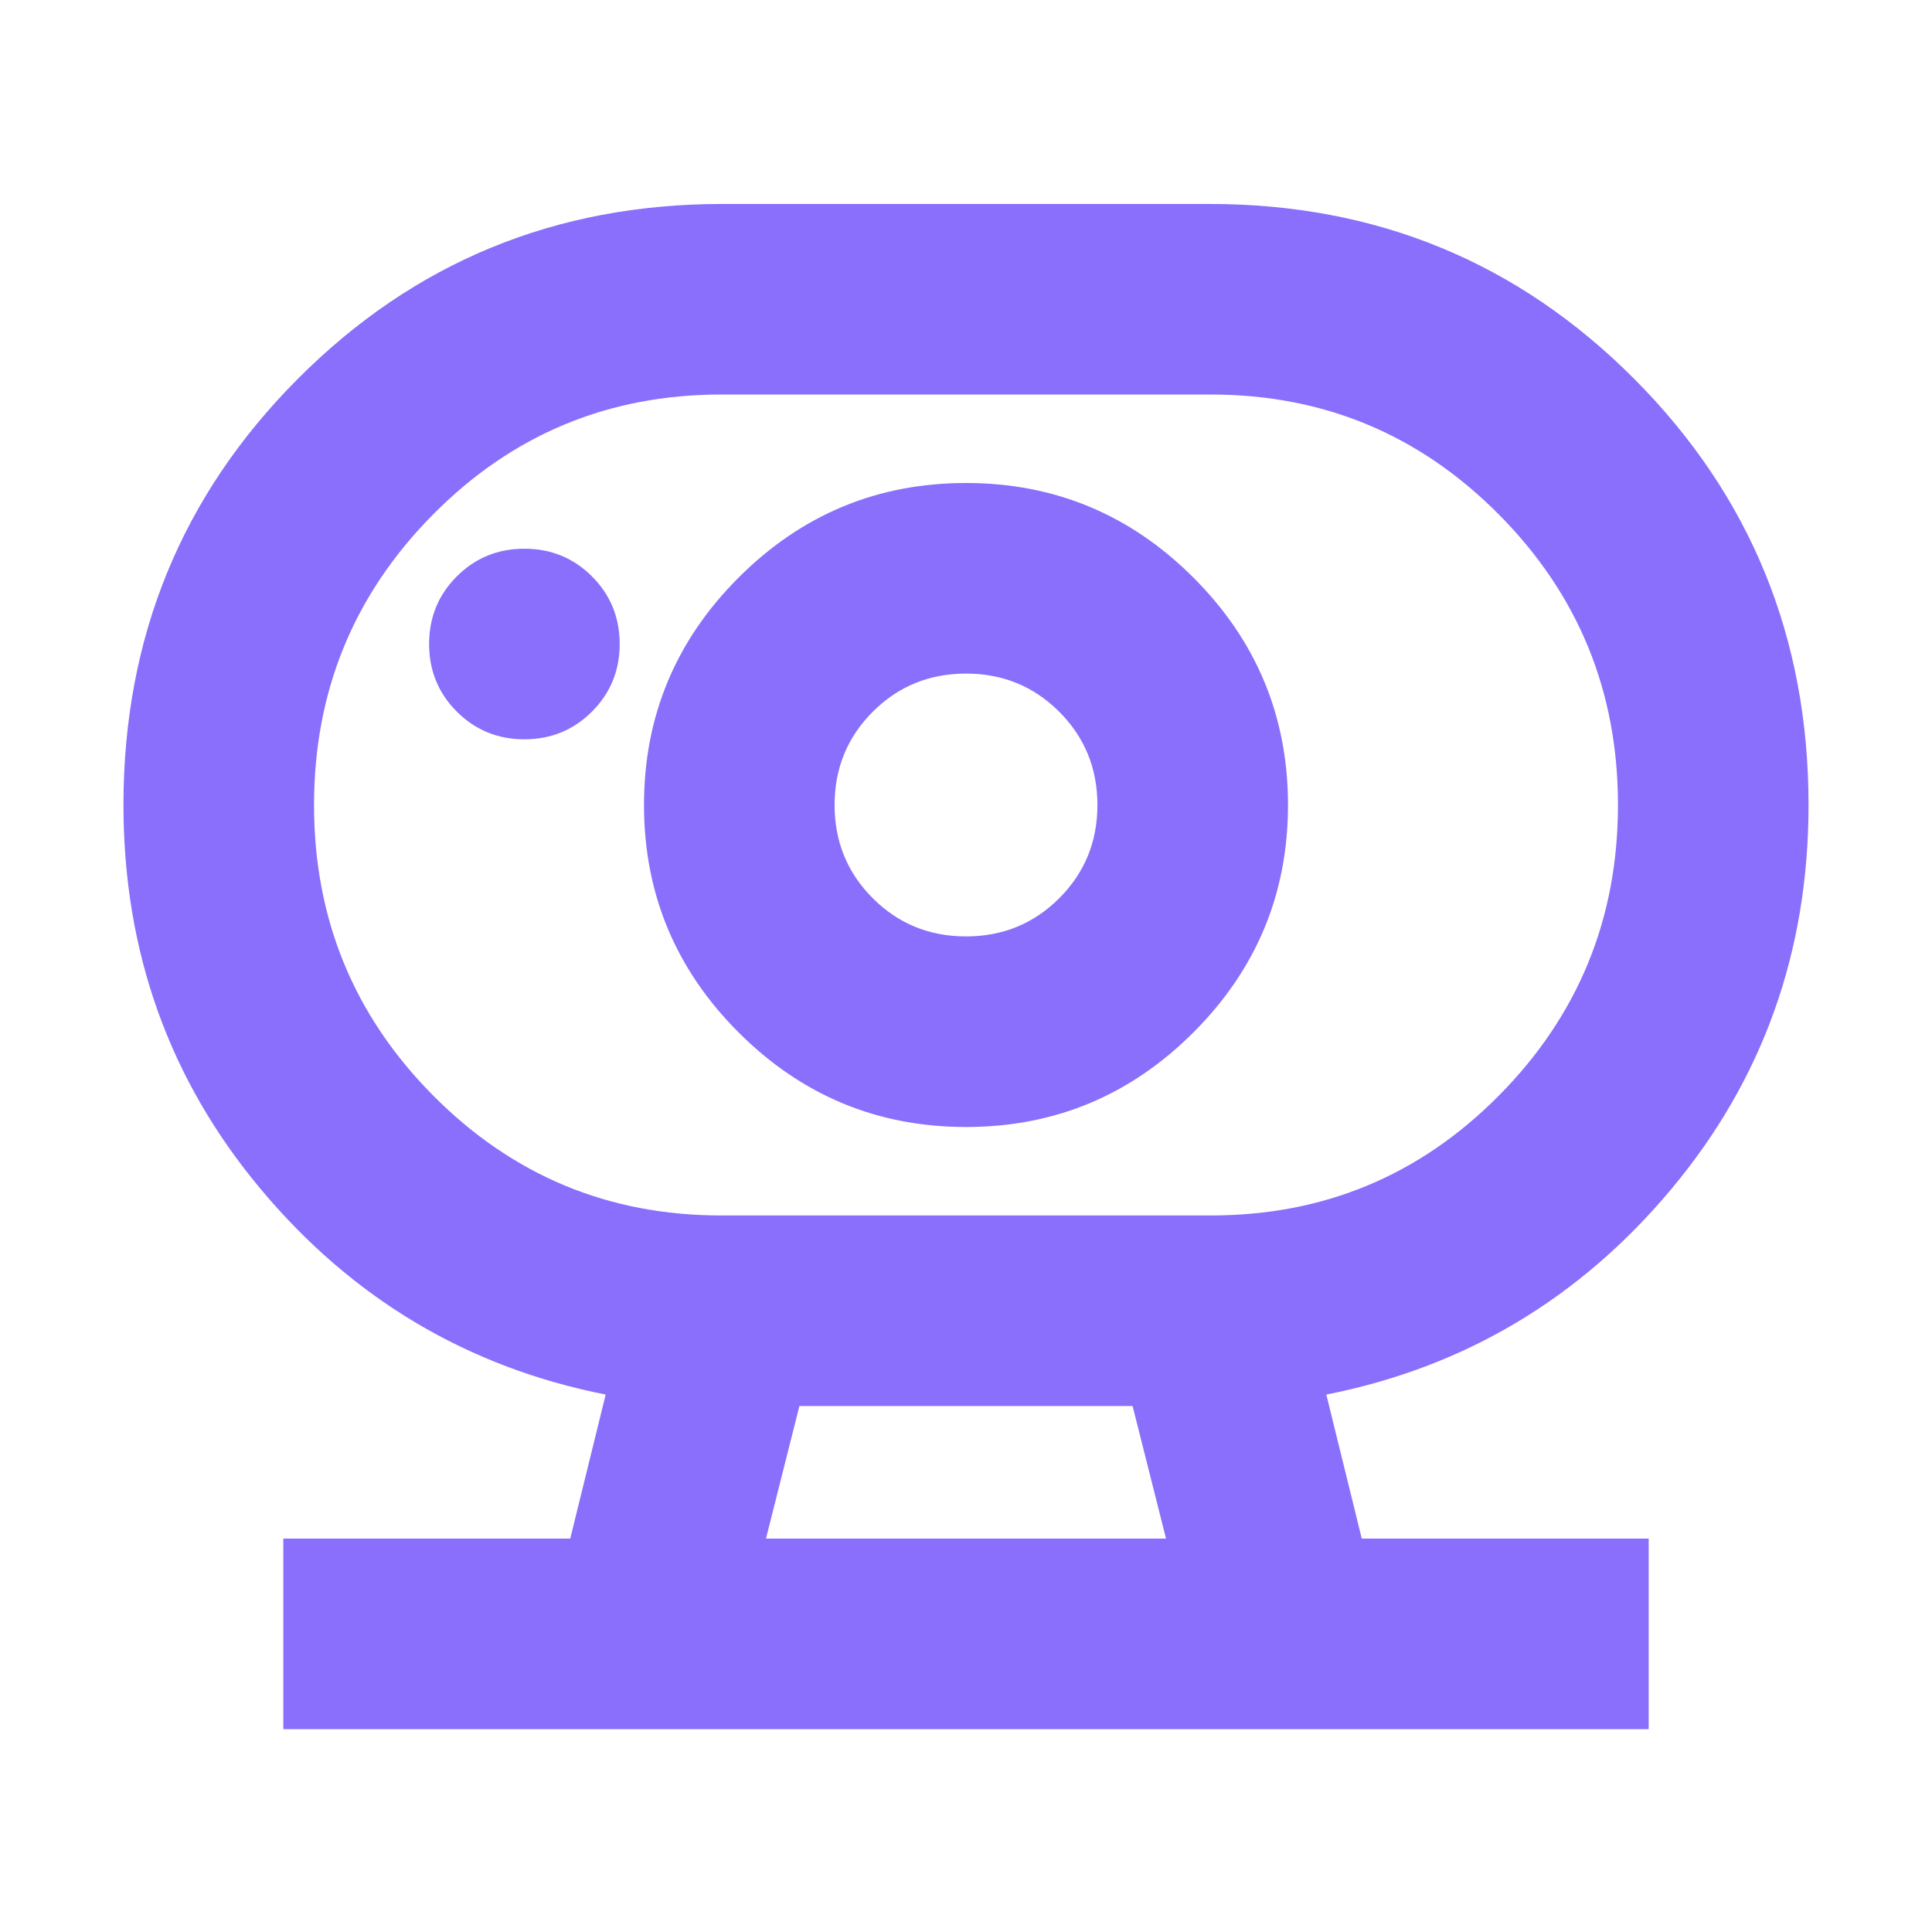 <svg xmlns="http://www.w3.org/2000/svg" height="24px" viewBox="0 -960 960 960" width="24px" fill="#896ffb"><path d="M380.61-195.48h198.78l-16.61-65.87H397.22l-16.61 65.87ZM358.3-356.04h243.36q84.17 0 143.23-59.67 59.07-59.67 59.07-144.33 0-84.66-59.16-144.29-59.17-59.63-143.1-59.63H358.34q-84.17 0-143.23 59.67-59.07 59.67-59.07 144.33 0 84.66 59.16 144.29 59.17 59.63 143.1 59.63ZM480-494.7q-27.35 0-46.33-18.97Q414.7-532.65 414.7-560q0-27.35 18.97-46.33Q452.65-625.3 480-625.3q27.35 0 46.33 18.97Q545.3-587.35 545.3-560q0 27.35-18.97 46.33Q507.35-494.7 480-494.7Zm-219.43-97.95q19.82 0 33.58-13.76 13.76-13.76 13.76-33.59 0-19.83-13.76-33.59-13.76-13.76-33.58-13.76-19.83 0-33.59 13.76-13.76 13.76-13.76 33.59 0 19.83 13.76 33.59 13.76 13.76 33.59 13.76ZM140.78-100.78v-94.7h142.57l17.61-71.56Q198-287.43 129.67-368.99 61.35-450.55 61.35-560q0-124.79 86.6-211.72 86.6-86.93 210.92-86.93h242.26q124.32 0 210.92 86.93T898.65-560q0 109.45-68.32 191.01Q762-287.43 659.04-267.04l17.61 71.56h142.57v94.7H140.78ZM480-400q66 0 113-47t47-113q0-66-47-113t-113-47q-66 0-113 47t-47 113q0 66 47 113t113 47Zm0-160Zm-99.39 364.52h198.78-198.78Z"/></svg>